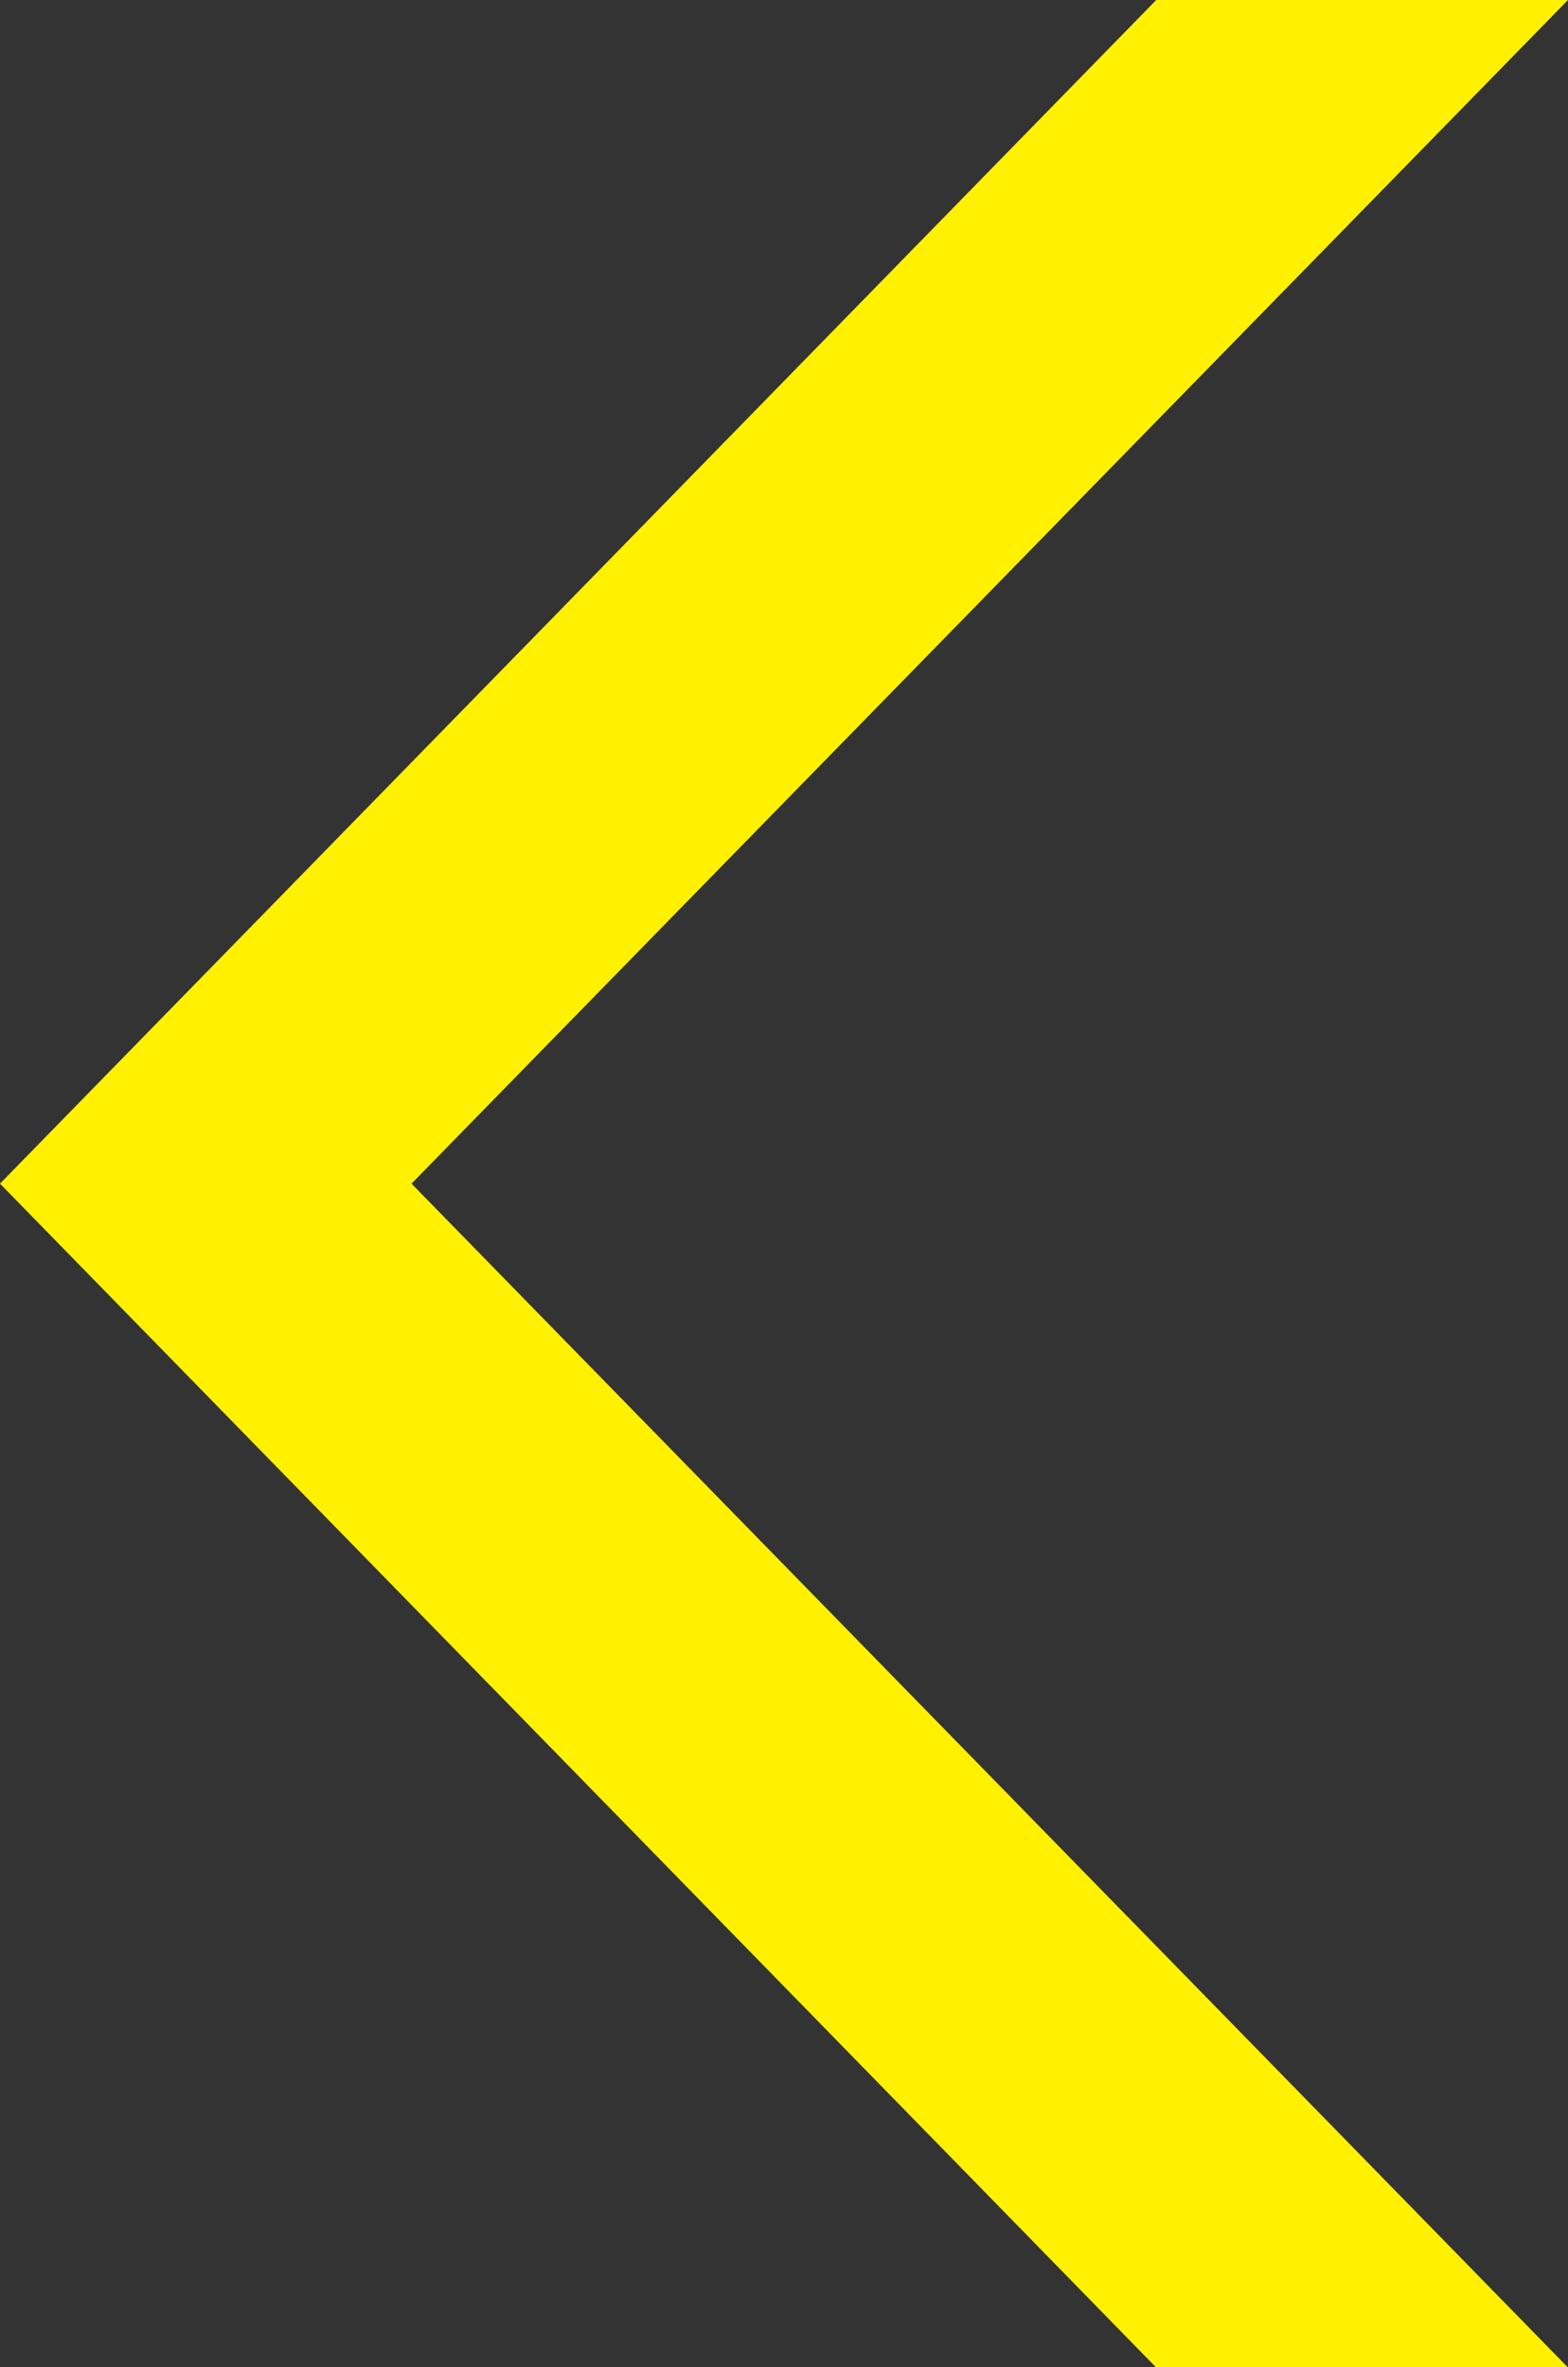 <svg xmlns="http://www.w3.org/2000/svg" width="24.492" height="36.967" viewBox="0 0 24.492 36.967">
  <rect x="0" y="0" width="24.492" height="36.967" fill="#333333" stroke="none"/>
  <g id="Group_94364" data-name="Group 94364" transform="translate(0)">
    <path id="Path_211" data-name="Path 211" d="M24.564.528,6.5,19.012,24.564,37.5H18.132L.072,19.012,18.132.528Z" transform="translate(-0.072 -0.528)" fill="#fff100"/>
  </g>
</svg>

